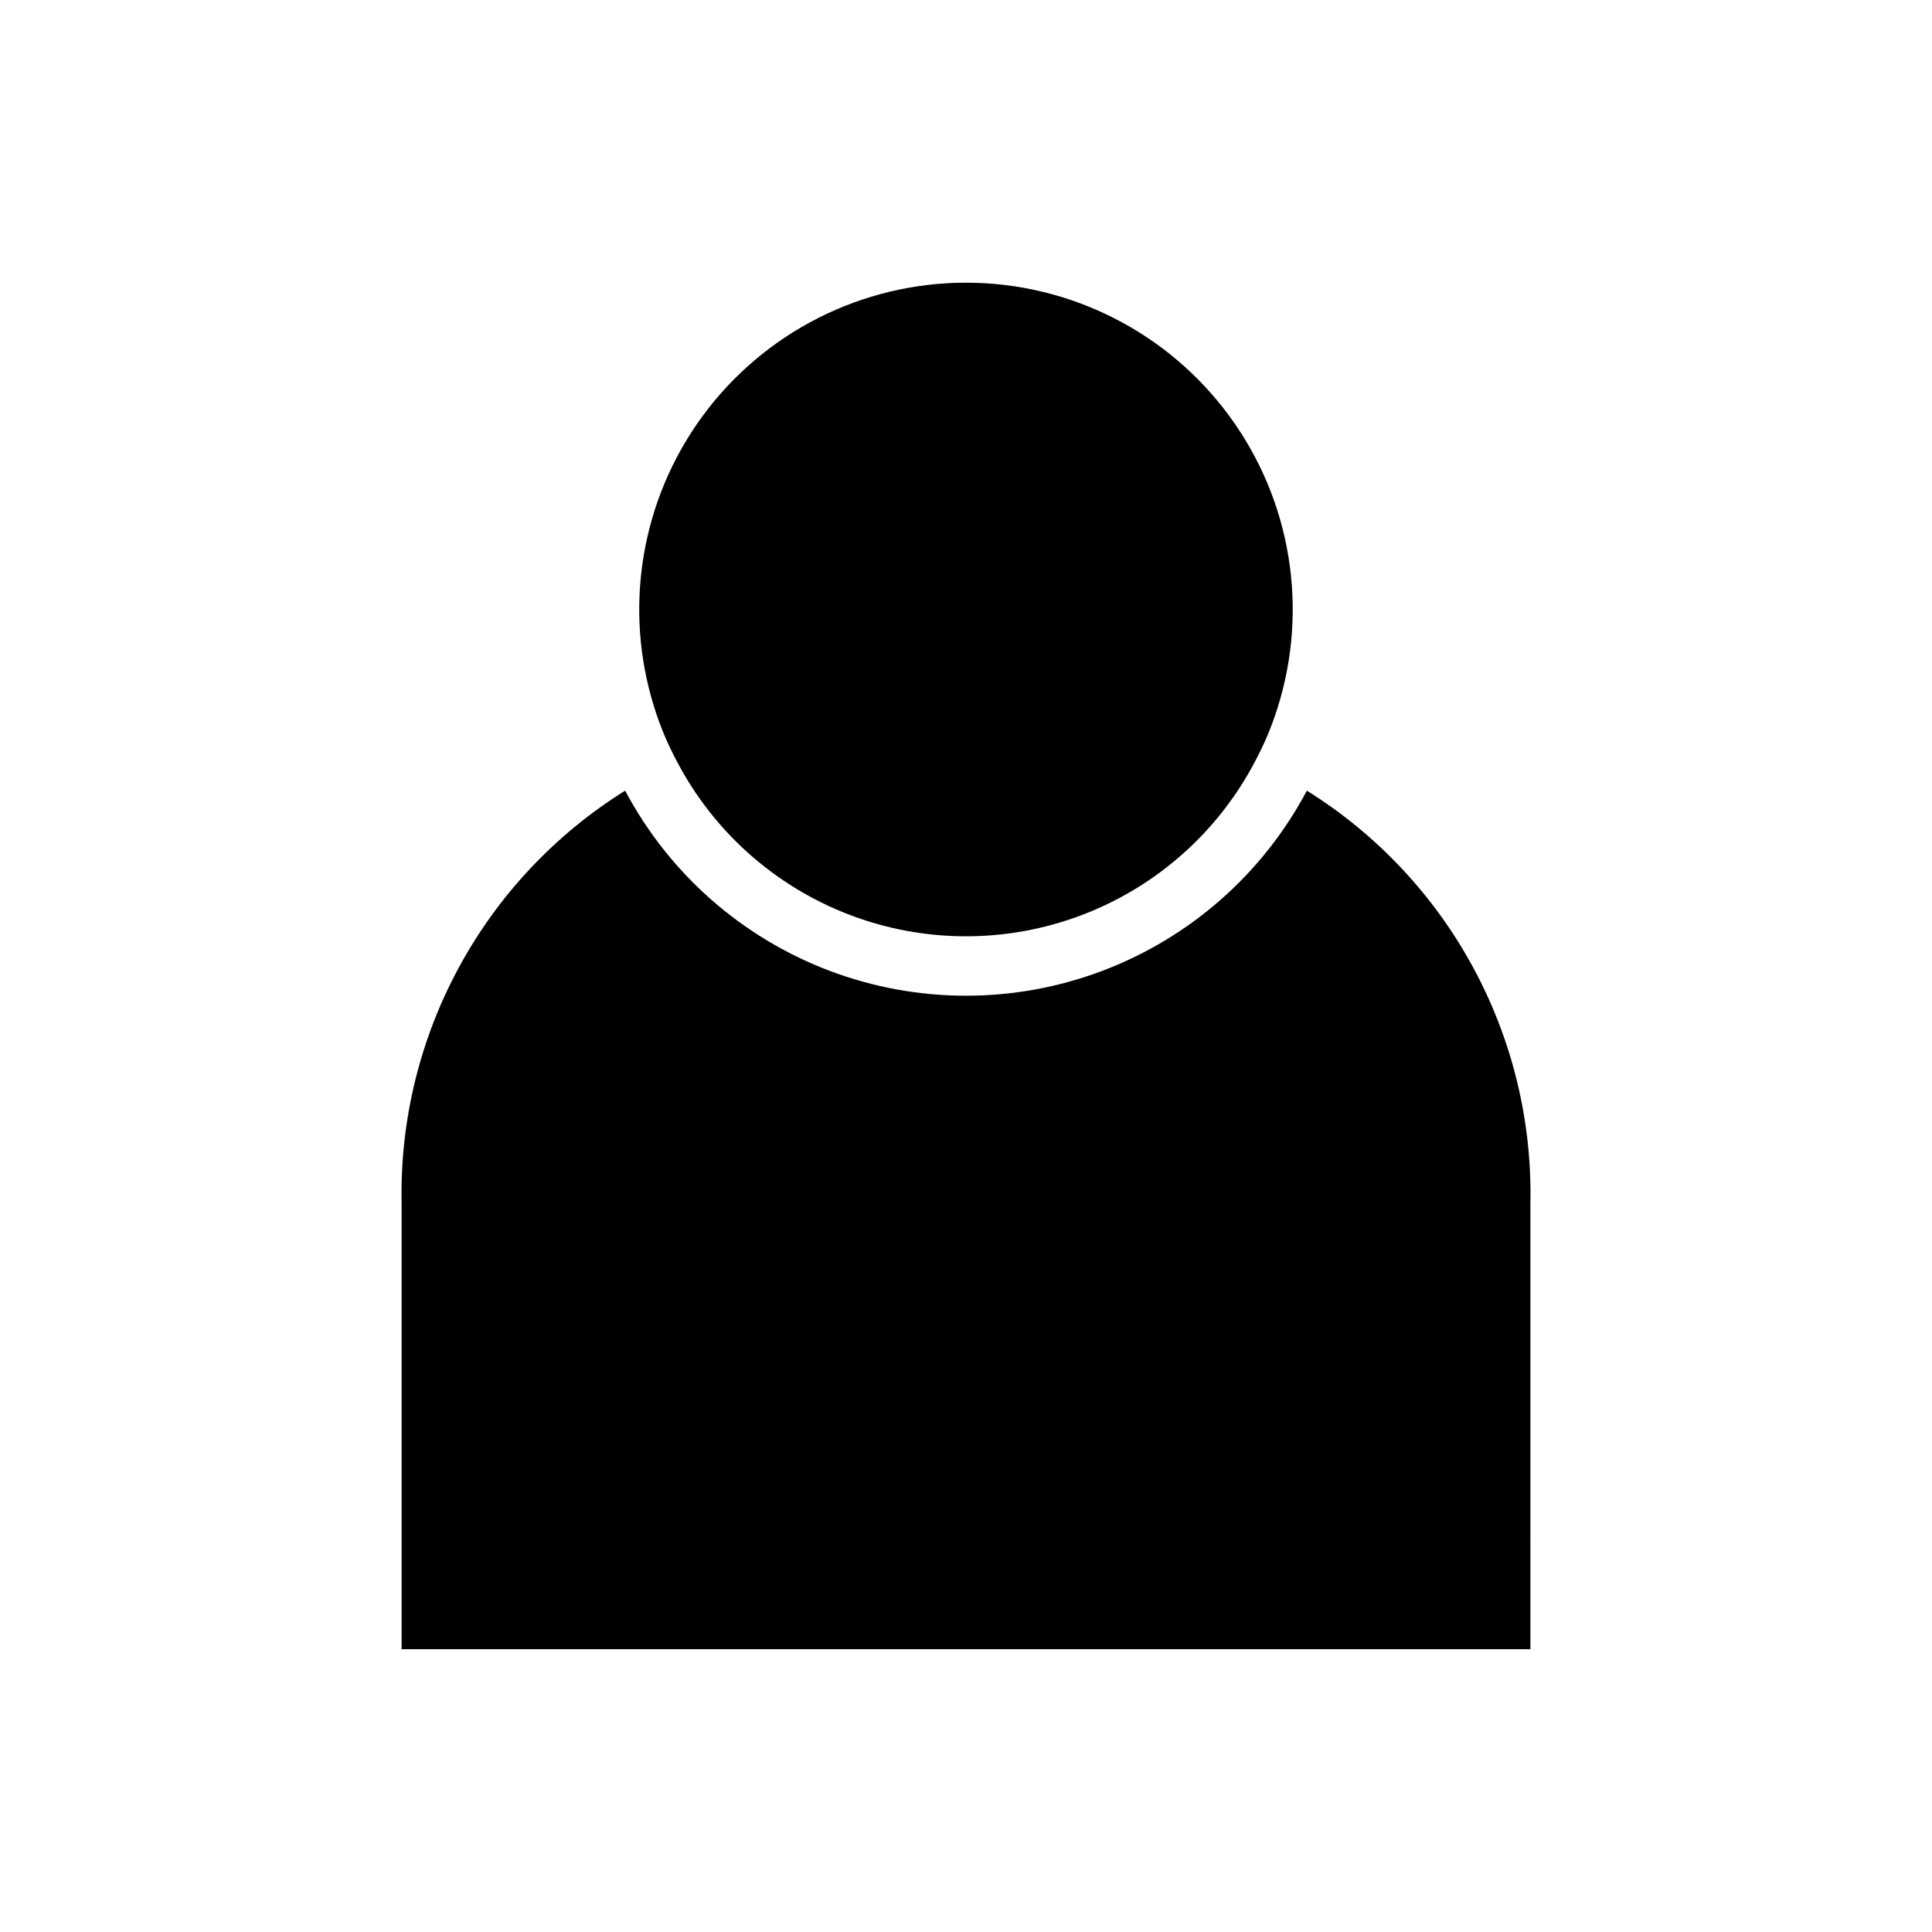 <?xml version="1.0" encoding="UTF-8"?>
<!-- Uploaded to: SVG Repo, www.svgrepo.com, Generator: SVG Repo Mixer Tools -->
<svg fill="#000000" width="800px" height="800px" version="1.1" viewBox="144 144 512 512" xmlns="http://www.w3.org/2000/svg">
 <g>
  <path d="m549.57 462.98c0.926-44.379-21.582-85.961-59.238-109.45-11.656 21.984-30.93 38.961-54.207 47.754-23.281 8.789-48.965 8.789-72.242 0-23.281-8.793-42.555-25.77-54.211-47.754-37.656 23.492-60.164 65.074-59.238 109.45v118.08h299.14z"/>
  <path d="m320.16 339.05c0.977 2.312 2.082 4.559 3.246 6.766 9.816 18.719 26.152 33.195 45.914 40.691s41.586 7.496 61.348 0c19.766-7.496 36.098-21.973 45.914-40.691 1.164-2.207 2.269-4.453 3.246-6.766 1.023-2.43 1.938-4.918 2.734-7.457h0.004c8.309-26.312 3.586-55.012-12.727-77.27-16.309-22.258-42.25-35.406-69.844-35.406s-53.535 13.148-69.848 35.406c-16.309 22.258-21.035 50.957-12.723 77.27 0.801 2.535 1.711 5.023 2.734 7.457z"/>
 </g>
</svg>
